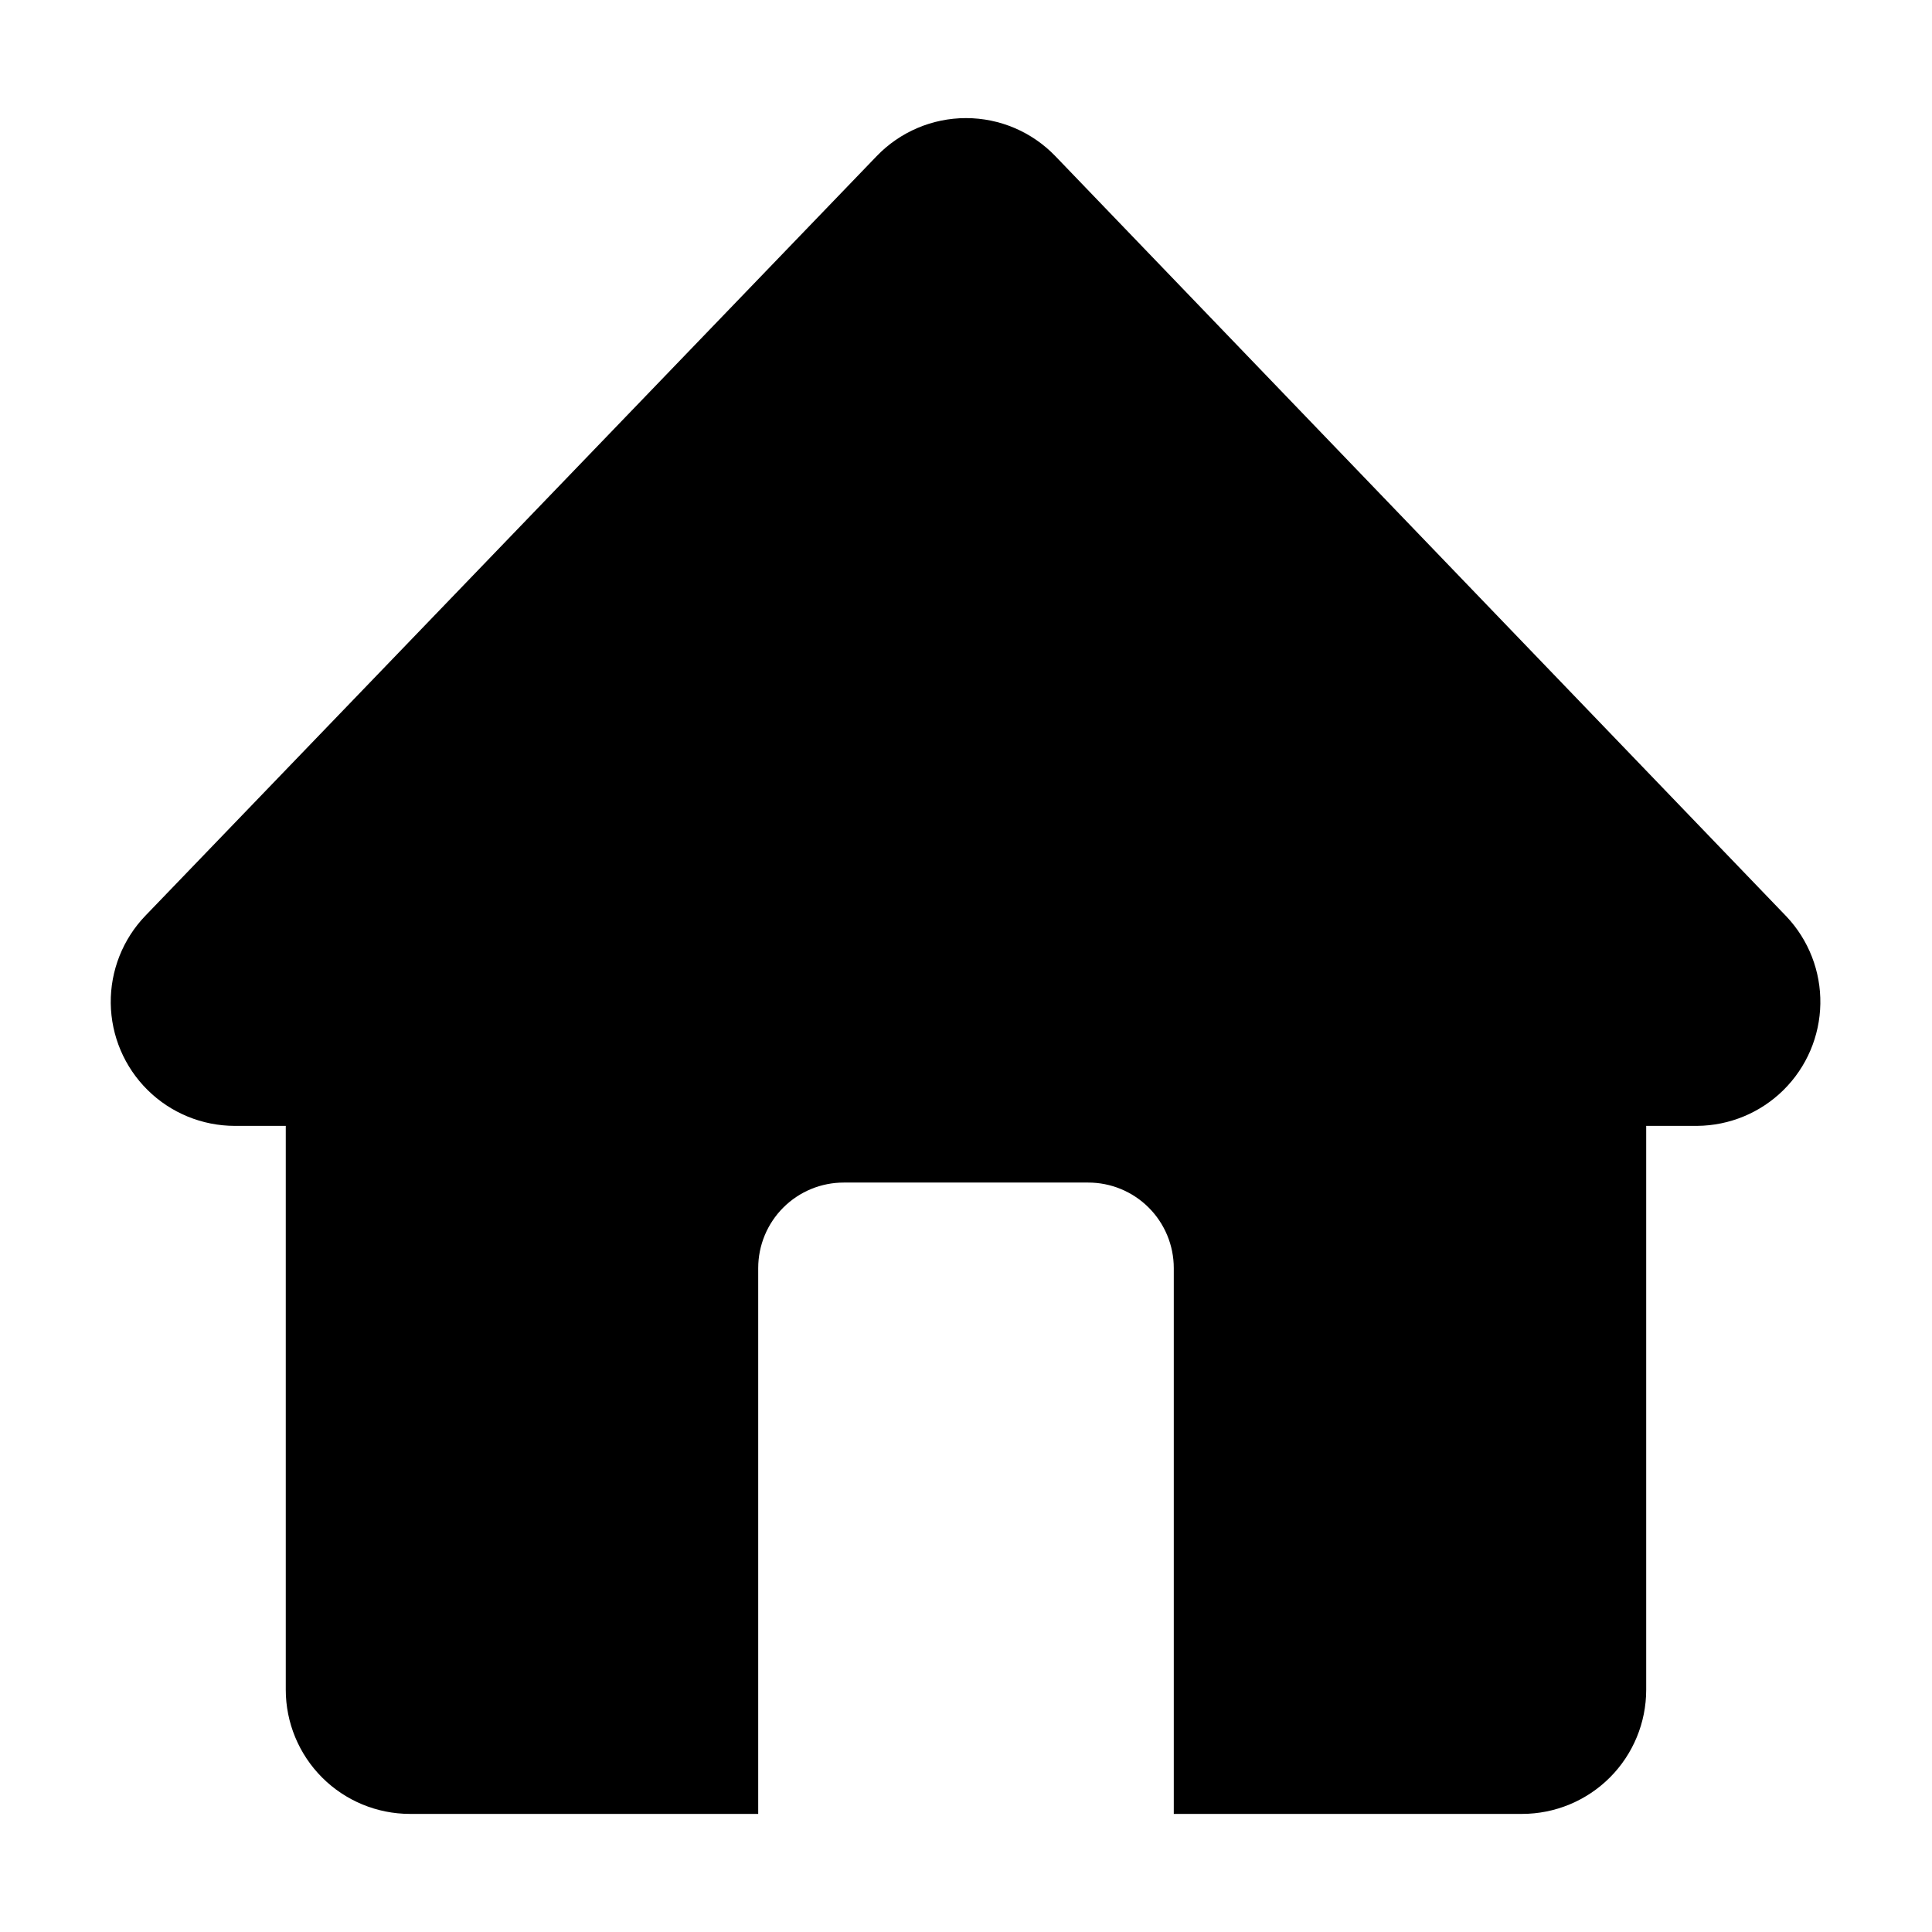 <?xml version="1.0" encoding="UTF-8"?>
<!-- Uploaded to: ICON Repo, www.svgrepo.com, Generator: ICON Repo Mixer Tools -->
<svg fill="#000000" width="800px" height="800px" version="1.1" viewBox="144 144 512 512" xmlns="http://www.w3.org/2000/svg">
 <path d="m593.76 442.37h-13.5v149.43c0 8.727-3.465 17.094-9.637 23.266-6.168 6.168-14.535 9.637-23.262 9.637h-92.297v-144.64c0-6.023-2.398-11.797-6.66-16.051s-10.043-6.637-16.062-6.621h-64.691c-6.019-0.016-11.801 2.367-16.062 6.621-4.262 4.254-6.656 10.027-6.656 16.051v144.64h-92.301c-8.723 0-17.094-3.469-23.262-9.637-6.168-6.172-9.637-14.539-9.637-23.266v-149.43h-13.5c-8.652-0.004-16.957-3.414-23.109-9.496-6.156-6.082-9.664-14.344-9.773-22.996-0.105-8.652 3.199-16.996 9.203-23.227l193.77-201.27c6.191-6.441 14.742-10.082 23.68-10.082 8.934 0 17.484 3.641 23.676 10.082l193.77 201.52c5.891 6.246 9.105 14.547 8.961 23.129-0.145 8.586-3.641 16.77-9.738 22.812-6.098 6.043-14.316 9.461-22.902 9.527z"/>
</svg>